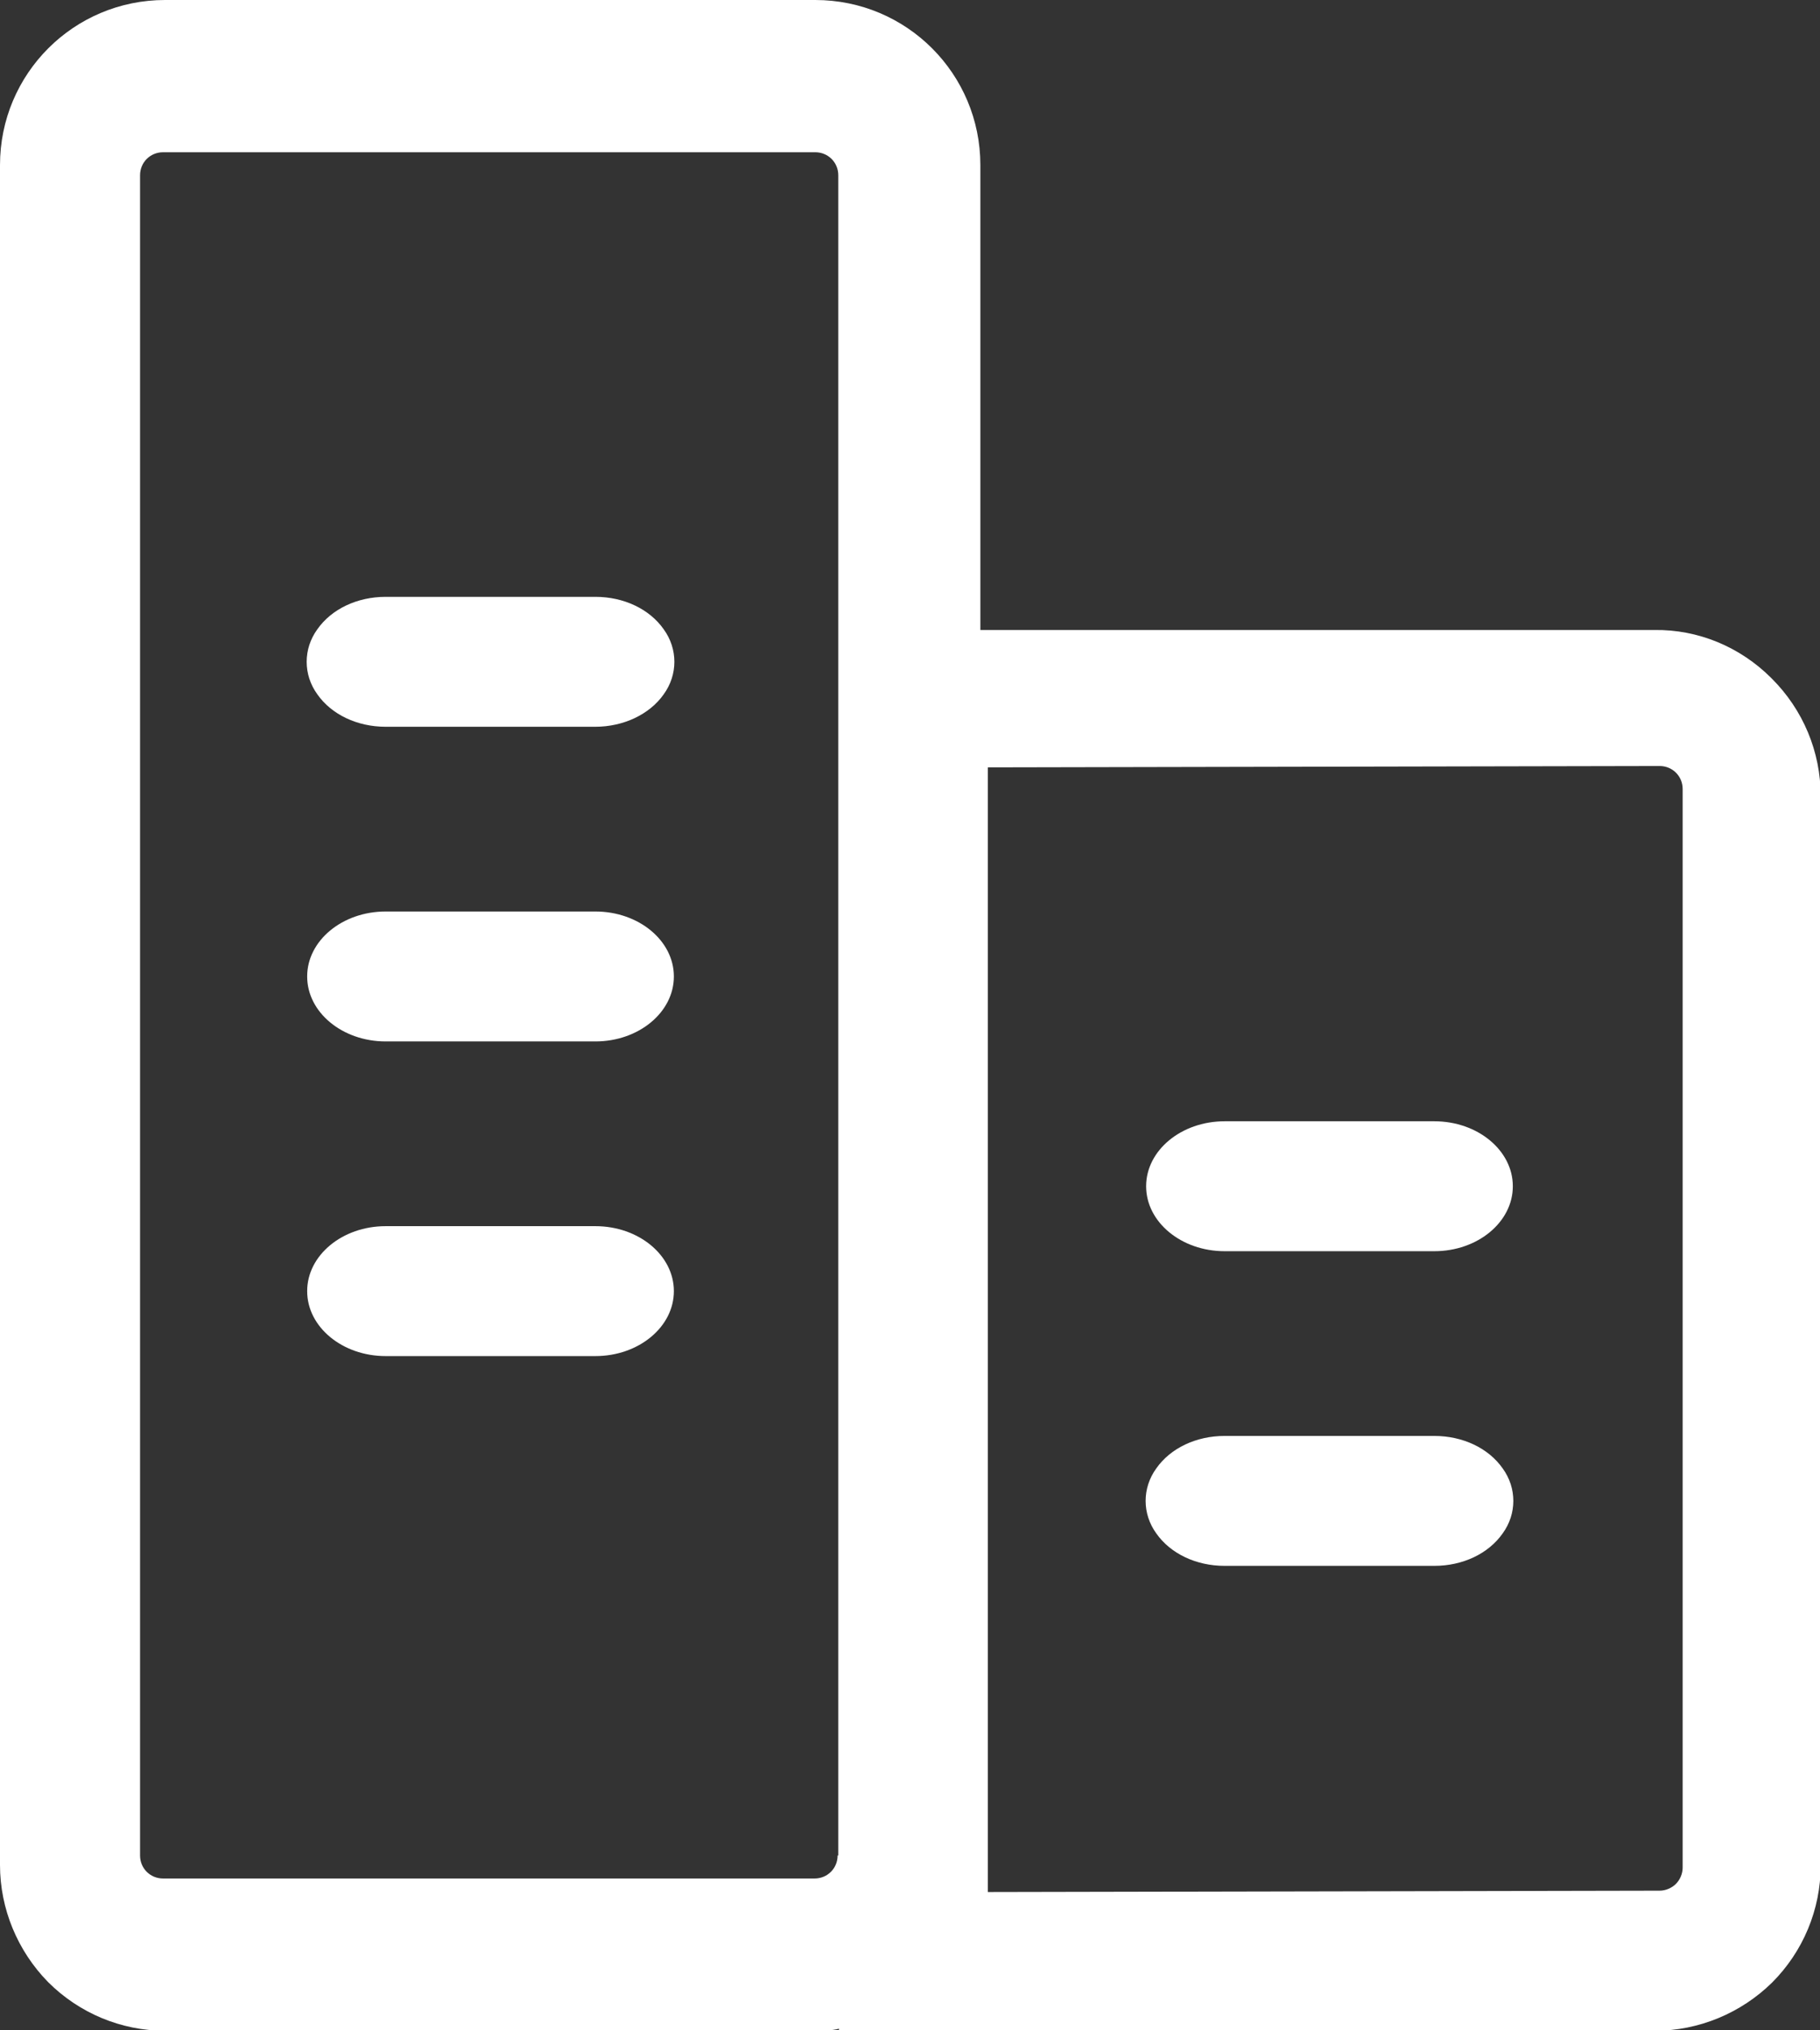 <?xml version="1.0" encoding="UTF-8"?>
<svg id="_图层_2" data-name="图层 2" xmlns="http://www.w3.org/2000/svg" viewBox="0 0 26.9 30">
  <rect x="0" y="0" width="26.9" height="30" fill="#333333" stroke="none"/>
  <defs>
    <style>
      .cls-1 {
        fill: #fff;
        stroke-width: 0px;
      }
    </style>
  </defs>
  <g id="_图层_1-2" data-name="图层 1">
    <g>
      <path class="cls-1" d="m26.18,10.02c-.46-.46-1.08-.72-1.73-.71h-9.96V2.44c0-1.35-1.09-2.44-2.44-2.44H2.44C1.09,0,0,1.09,0,2.44v25.12c0,.65.26,1.27.71,1.73.46.46,1.08.72,1.73.72h9.61c.12,0,.23,0,.35-.03v.03h12.06c.65,0,1.27-.26,1.73-.71.46-.46.72-1.08.72-1.73v-15.81c0-.65-.26-1.27-.72-1.73Zm-13.8,17.4c0,.19-.15.34-.34.34H2.41c-.19,0-.34-.15-.34-.34V2.59c0-.19.15-.34.34-.34h9.64c.19,0,.34.15.34.34v24.83Zm12.49.18c0,.09-.04.18-.1.24-.06.06-.15.1-.24.1l-9.93.02V11.34s9.93-.02,9.93-.02c.19,0,.34.15.34.34v15.94Z"/>
      <path class="cls-1" d="m8.8,18.12h-3.1c-.64,0-1.16.43-1.16.96s.52.96,1.16.96h3.1c.64,0,1.16-.43,1.16-.96s-.52-.96-1.16-.96Z"/>
      <path class="cls-1" d="m5.7,10.74h3.1c.41,0,.8-.18,1.01-.48.21-.29.21-.67,0-.96-.21-.3-.59-.48-1.01-.48h-3.1c-.42,0-.8.18-1.01.48-.21.29-.21.67,0,.96.21.3.59.48,1.01.48Z"/>
      <path class="cls-1" d="m21.2,16.57h-3.1c-.64,0-1.16.43-1.16.96s.52.96,1.16.96h3.1c.64,0,1.16-.43,1.16-.96s-.52-.96-1.16-.96Z"/>
      <path class="cls-1" d="m8.8,13.47h-3.1c-.64,0-1.16.43-1.16.96s.52.96,1.16.96h3.1c.64,0,1.16-.43,1.16-.96s-.52-.96-1.16-.96Z"/>
      <path class="cls-1" d="m21.2,21.22h-3.1c-.42,0-.8.18-1.01.48-.21.29-.21.67,0,.96.21.3.59.48,1.01.48h3.1c.42,0,.8-.18,1.01-.48.21-.29.21-.67,0-.96-.21-.3-.59-.48-1.01-.48Z"/>
    </g>
  </g>
</svg>